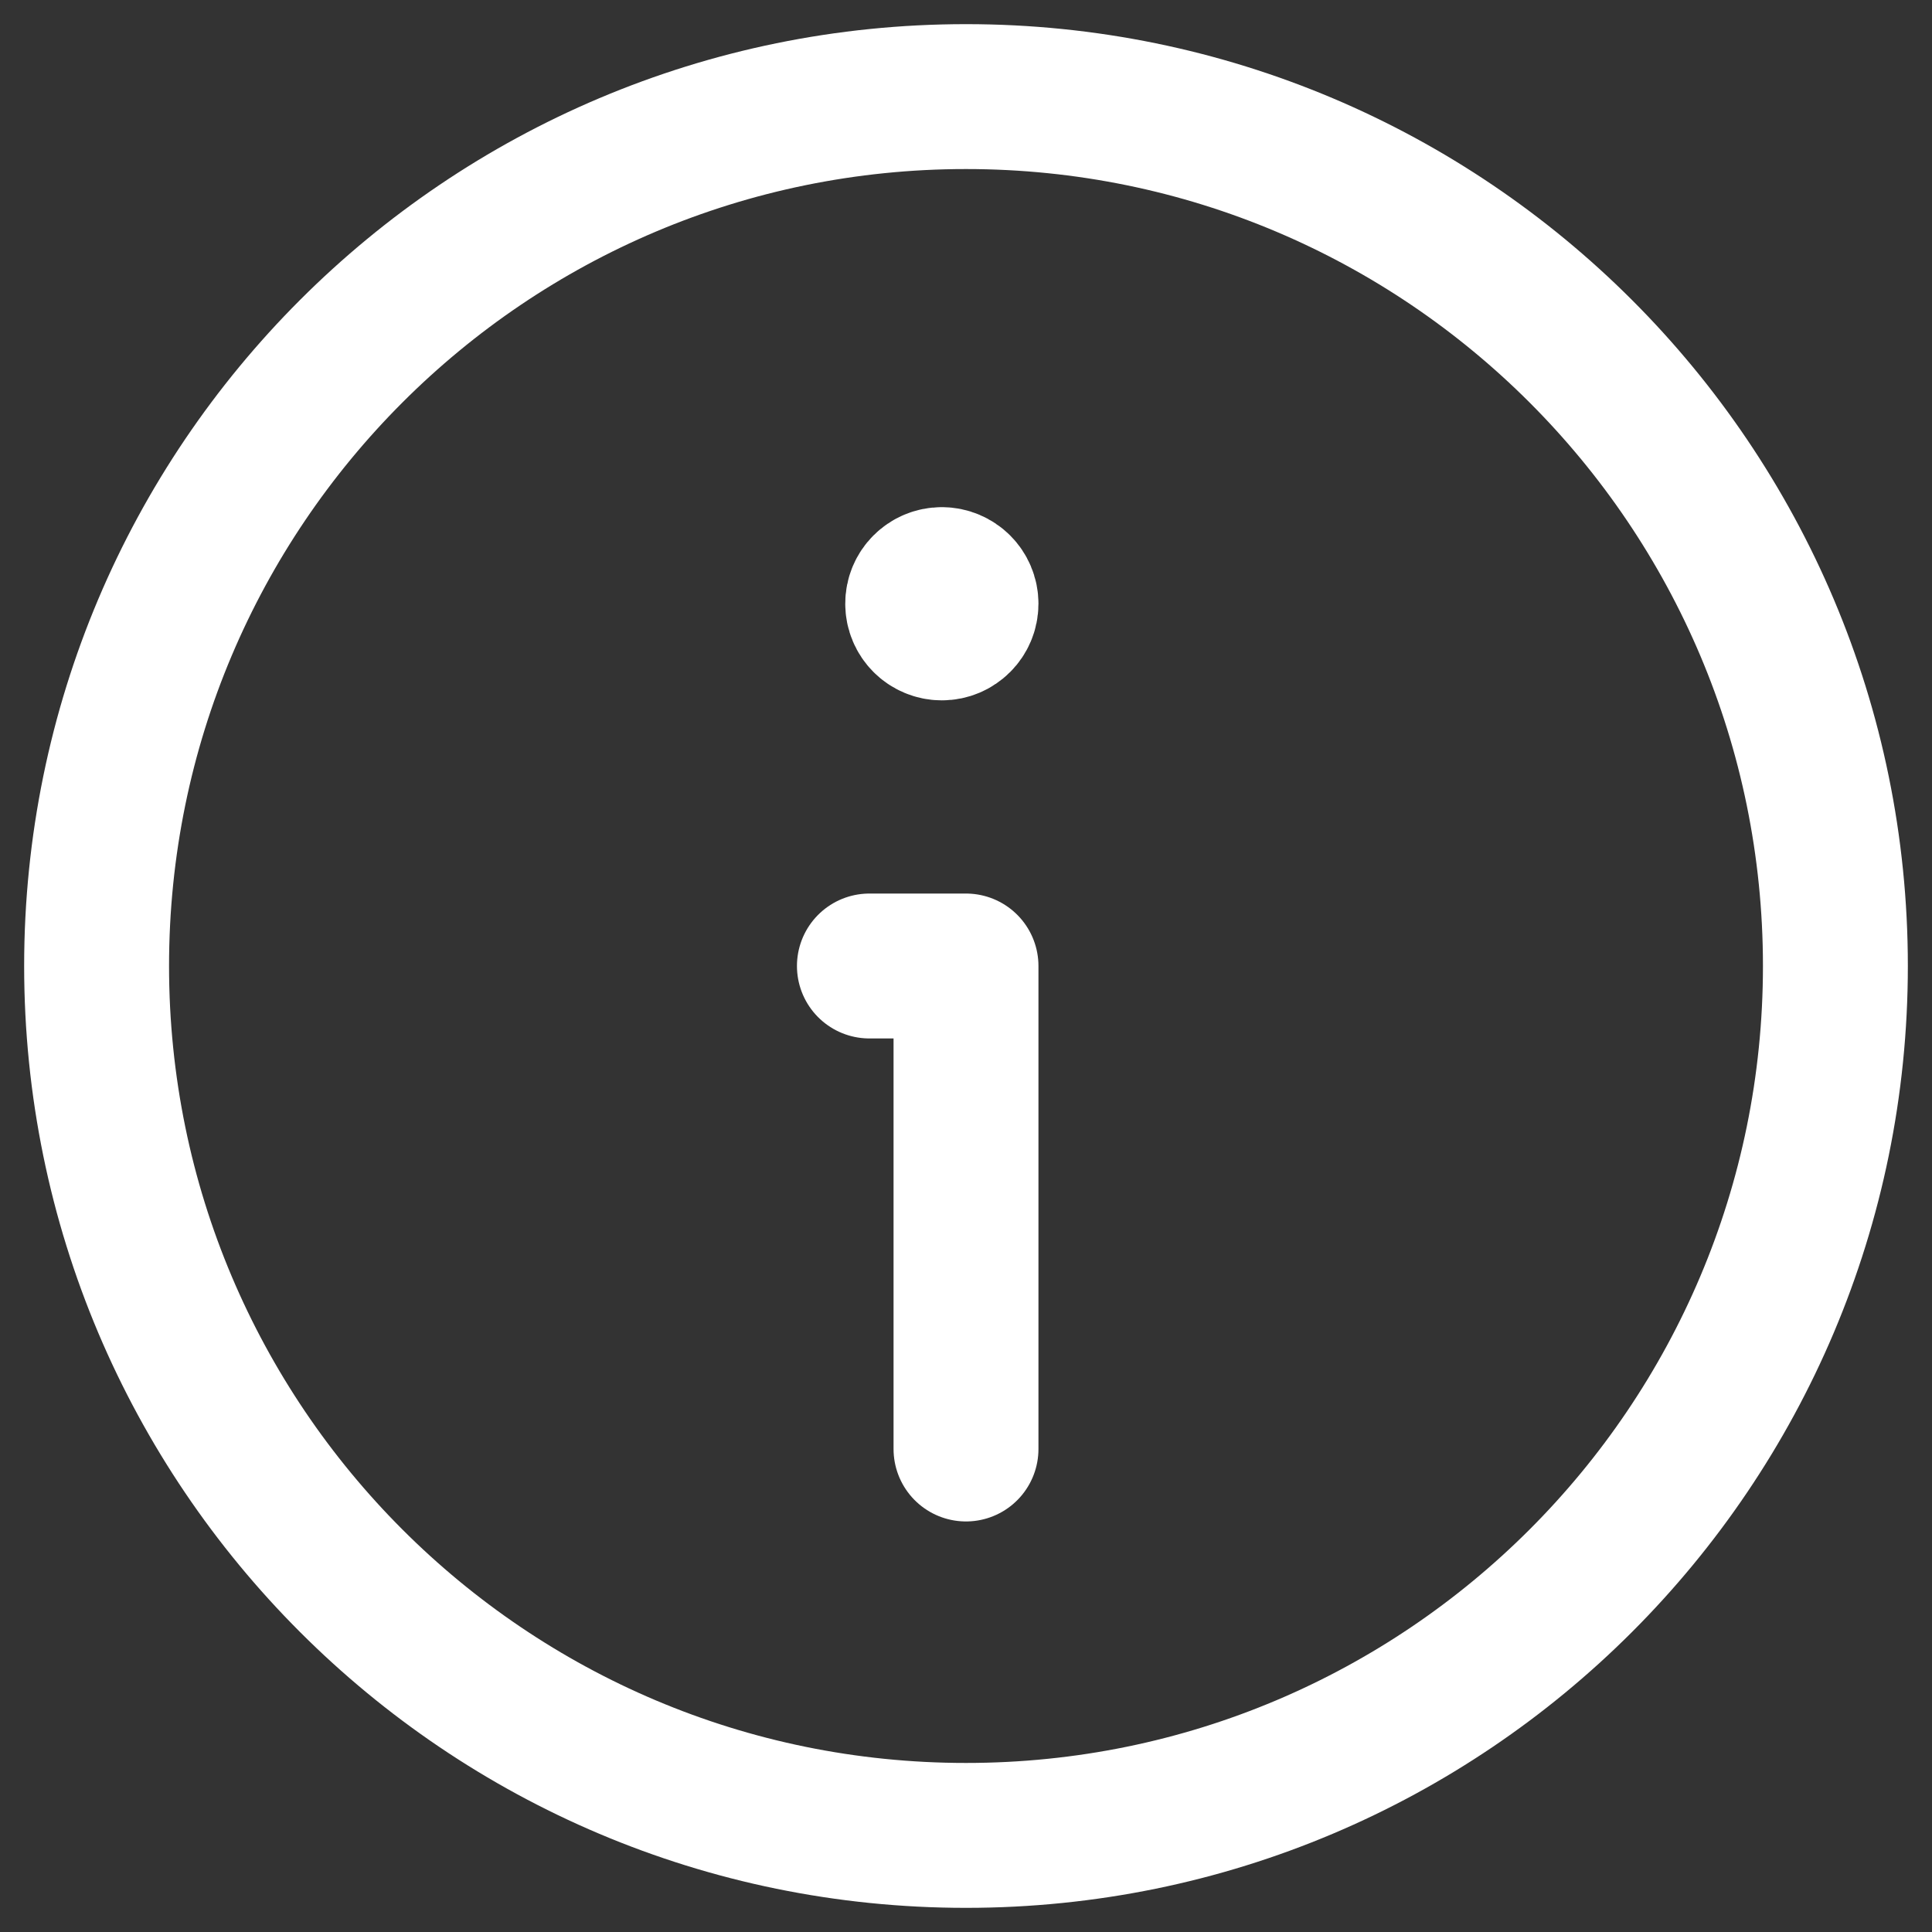 <?xml version="1.0" encoding="UTF-8"?> <svg xmlns="http://www.w3.org/2000/svg" width="20" height="20" viewBox="0 0 20 20" fill="none"><rect x="0" y="0" width="20" height="20" fill="#333333" stroke="none"/> <path fill-rule="evenodd" clip-rule="evenodd" d="M10 19V19C5.029 19 1 14.971 1 10V10C1 5.029 5.029 1 10 1V1C14.971 1 19 5.029 19 10V10C19 14.971 14.971 19 10 19Z" stroke="white" stroke-width="1.5" stroke-linecap="round" stroke-linejoin="round"></path> <path d="M10 15V10H9" stroke="white" stroke-width="1.5" stroke-linecap="round" stroke-linejoin="round"></path> <path d="M9.749 6C9.611 6 9.499 6.112 9.5 6.25C9.5 6.388 9.612 6.5 9.75 6.5C9.888 6.5 10 6.388 10 6.25C10 6.112 9.888 6 9.749 6" stroke="white" stroke-width="1.5" stroke-linecap="round" stroke-linejoin="round"></path> </svg> 